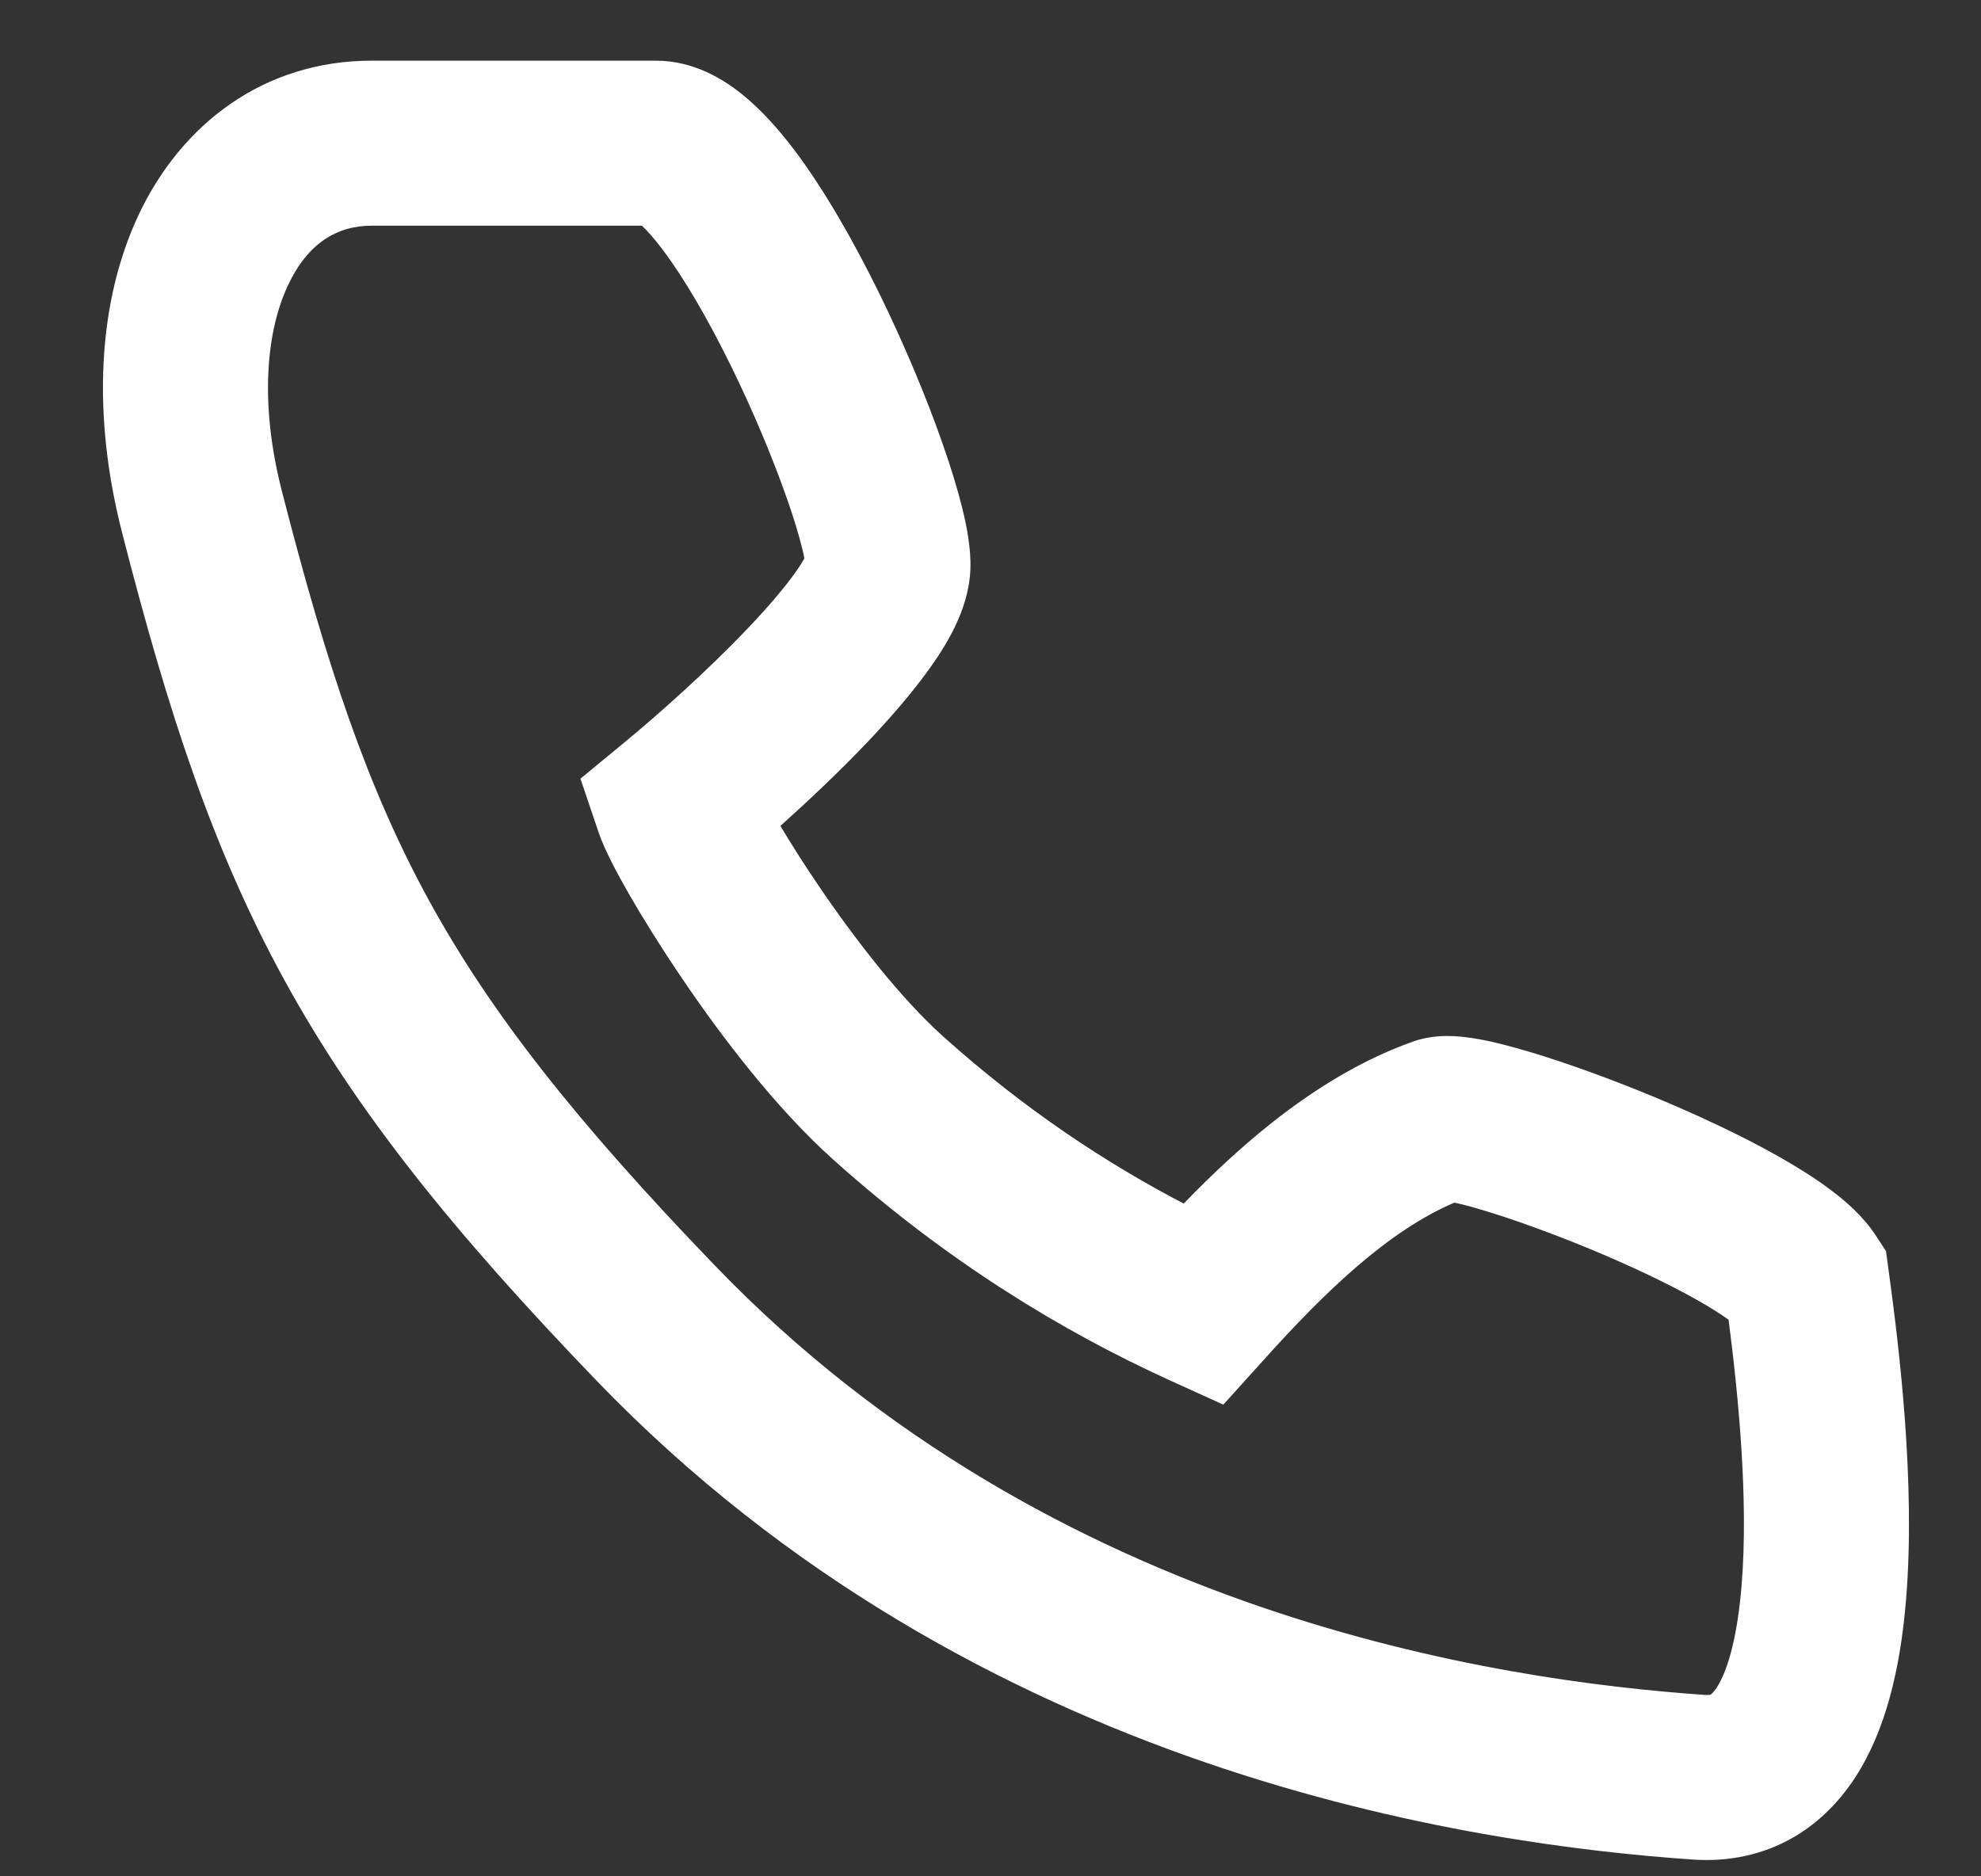 <svg width="19" height="18" viewBox="0 0 19 18" fill="none" xmlns="http://www.w3.org/2000/svg">
<rect x="0" y="0" width="19" height="18" fill="#333333" stroke="none"/>
<path fill-rule="evenodd" clip-rule="evenodd" d="M1.33 2.06C1.741 1.189 2.53 0.582 3.566 0.582H6.291C6.658 0.582 6.945 0.766 7.117 0.904C7.304 1.055 7.472 1.246 7.617 1.437C7.908 1.823 8.189 2.318 8.429 2.806C8.671 3.299 8.887 3.815 9.041 4.258C9.119 4.479 9.184 4.691 9.23 4.878C9.271 5.045 9.315 5.262 9.307 5.464C9.298 5.677 9.229 5.863 9.167 5.995C9.101 6.135 9.018 6.269 8.932 6.39C8.761 6.633 8.542 6.885 8.319 7.12C8.051 7.402 7.754 7.682 7.485 7.923C7.585 8.091 7.708 8.286 7.848 8.492C8.21 9.026 8.646 9.584 9.045 9.942C9.83 10.647 10.62 11.164 11.353 11.546C11.933 10.947 12.671 10.306 13.552 9.992C13.722 9.932 13.879 9.937 13.943 9.94C14.028 9.944 14.112 9.956 14.185 9.969C14.333 9.996 14.5 10.04 14.671 10.091C15.016 10.194 15.434 10.345 15.848 10.516C16.262 10.688 16.69 10.886 17.049 11.089C17.228 11.19 17.403 11.298 17.554 11.412C17.693 11.515 17.867 11.663 17.992 11.854L18.089 12.003L18.113 12.18C18.215 12.923 18.373 14.22 18.282 15.334C18.238 15.881 18.128 16.482 17.849 16.961C17.703 17.211 17.497 17.452 17.209 17.621C16.914 17.794 16.581 17.863 16.235 17.839C14.15 17.694 9.369 17.034 5.72 13.243C4.338 11.808 3.415 10.656 2.727 9.401C2.04 8.147 1.612 6.832 1.17 5.106C0.883 3.985 0.933 2.904 1.33 2.06ZM2.763 2.735C2.561 3.162 2.482 3.849 2.704 4.713C3.135 6.395 3.524 7.56 4.116 8.641C4.708 9.72 5.524 10.757 6.861 12.145C10.095 15.504 14.379 16.122 16.345 16.259C16.378 16.262 16.395 16.259 16.401 16.258C16.406 16.256 16.407 16.256 16.408 16.255C16.408 16.255 16.437 16.239 16.481 16.164C16.58 15.994 16.666 15.677 16.704 15.206C16.771 14.387 16.674 13.396 16.579 12.66C16.504 12.606 16.401 12.541 16.272 12.468C15.986 12.307 15.62 12.135 15.243 11.979C14.867 11.824 14.5 11.692 14.218 11.608C14.105 11.574 14.015 11.551 13.949 11.537C13.313 11.809 12.712 12.388 12.122 13.044L11.733 13.475L11.205 13.235C10.208 12.78 9.091 12.112 7.987 11.12C7.446 10.634 6.925 9.953 6.537 9.379C6.339 9.087 6.167 8.81 6.035 8.581C5.917 8.375 5.797 8.15 5.742 7.987L5.567 7.47L5.989 7.122C6.305 6.862 6.78 6.44 7.172 6.028C7.369 5.821 7.529 5.633 7.636 5.481C7.673 5.429 7.698 5.388 7.715 5.357C7.711 5.333 7.704 5.3 7.693 5.257C7.662 5.132 7.614 4.971 7.547 4.781C7.414 4.401 7.224 3.944 7.008 3.505C6.79 3.061 6.56 2.665 6.354 2.393C6.27 2.282 6.204 2.209 6.156 2.165H3.566C3.232 2.165 2.952 2.333 2.763 2.735ZM6.101 2.121C6.101 2.121 6.104 2.122 6.109 2.126C6.104 2.123 6.101 2.121 6.101 2.121ZM7.74 5.306C7.74 5.306 7.74 5.307 7.739 5.31C7.74 5.307 7.74 5.306 7.74 5.306Z" fill="white"/>
</svg>
